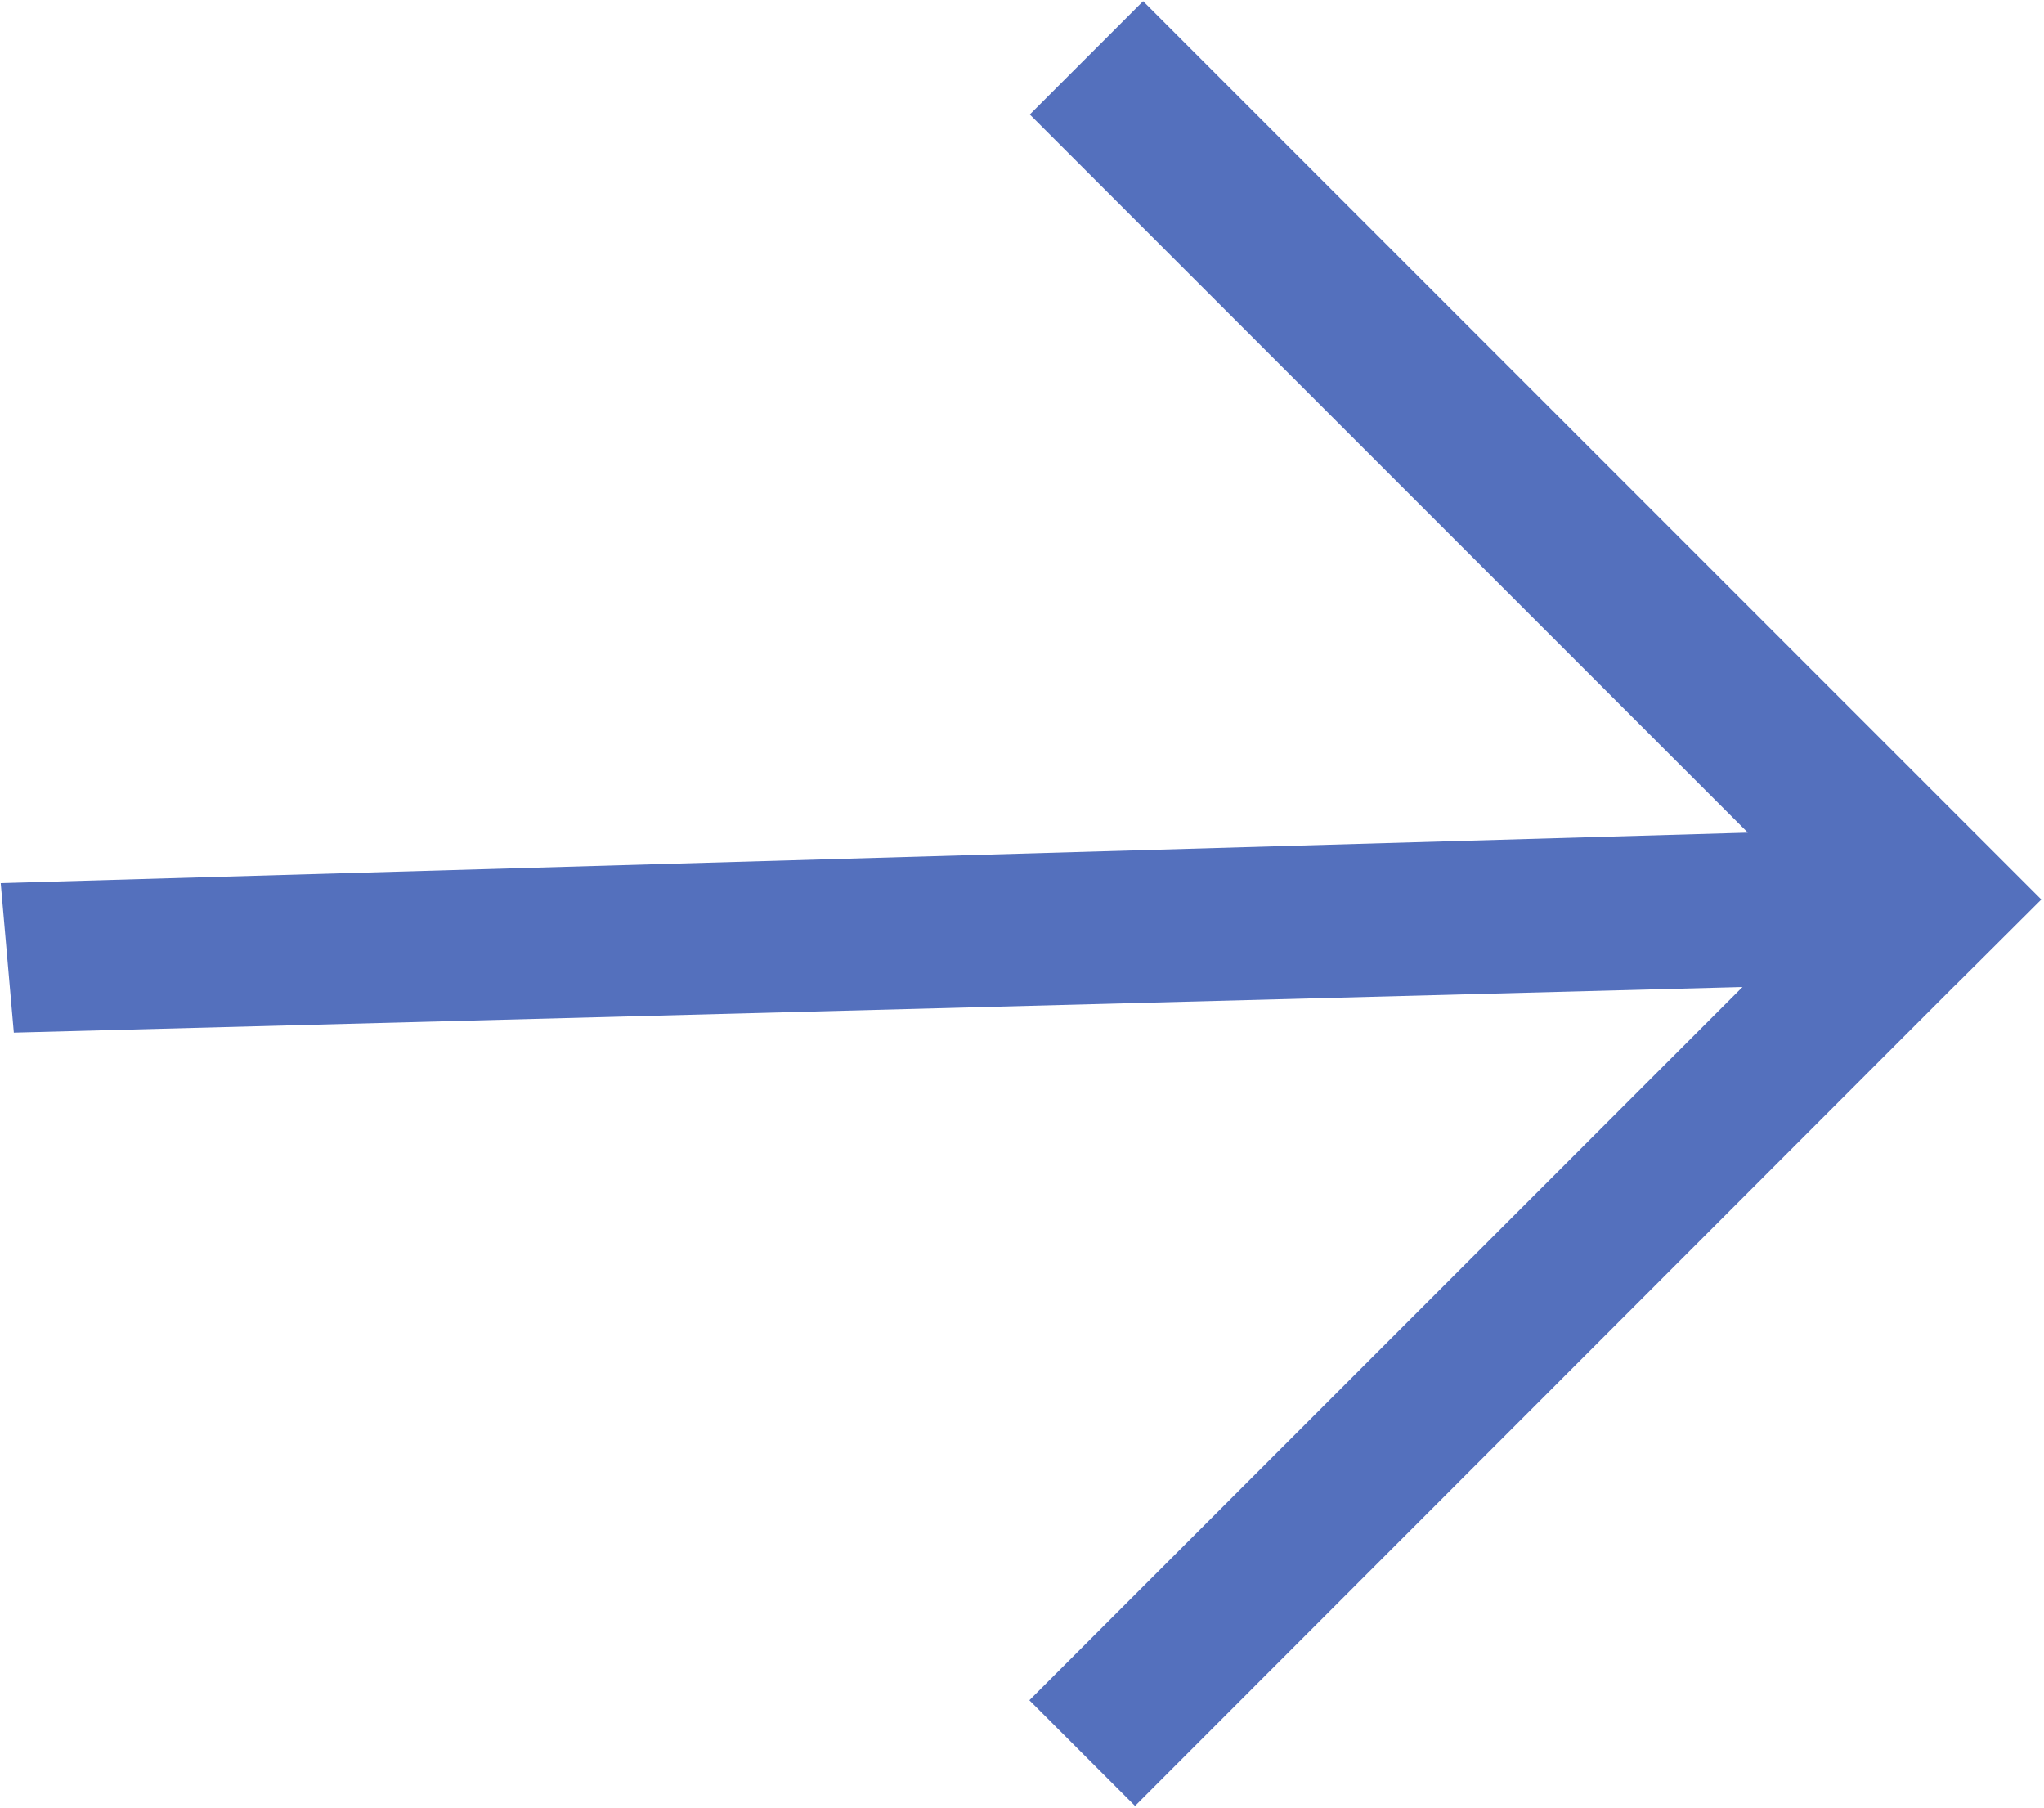 <?xml version="1.0" encoding="UTF-8"?> <svg xmlns="http://www.w3.org/2000/svg" width="303" height="268" viewBox="0 0 303 268" fill="none"> <path d="M302.603 133.323L169.454 0.174L152.661 16.967L259.102 123.408L0.108 130.892L2.05 153.05L258.306 146.29L152.593 252.003L168.258 267.668L290.469 145.391C296.52 139.341 278.369 157.492 302.603 133.323Z" fill="#5470BD"></path> </svg> 